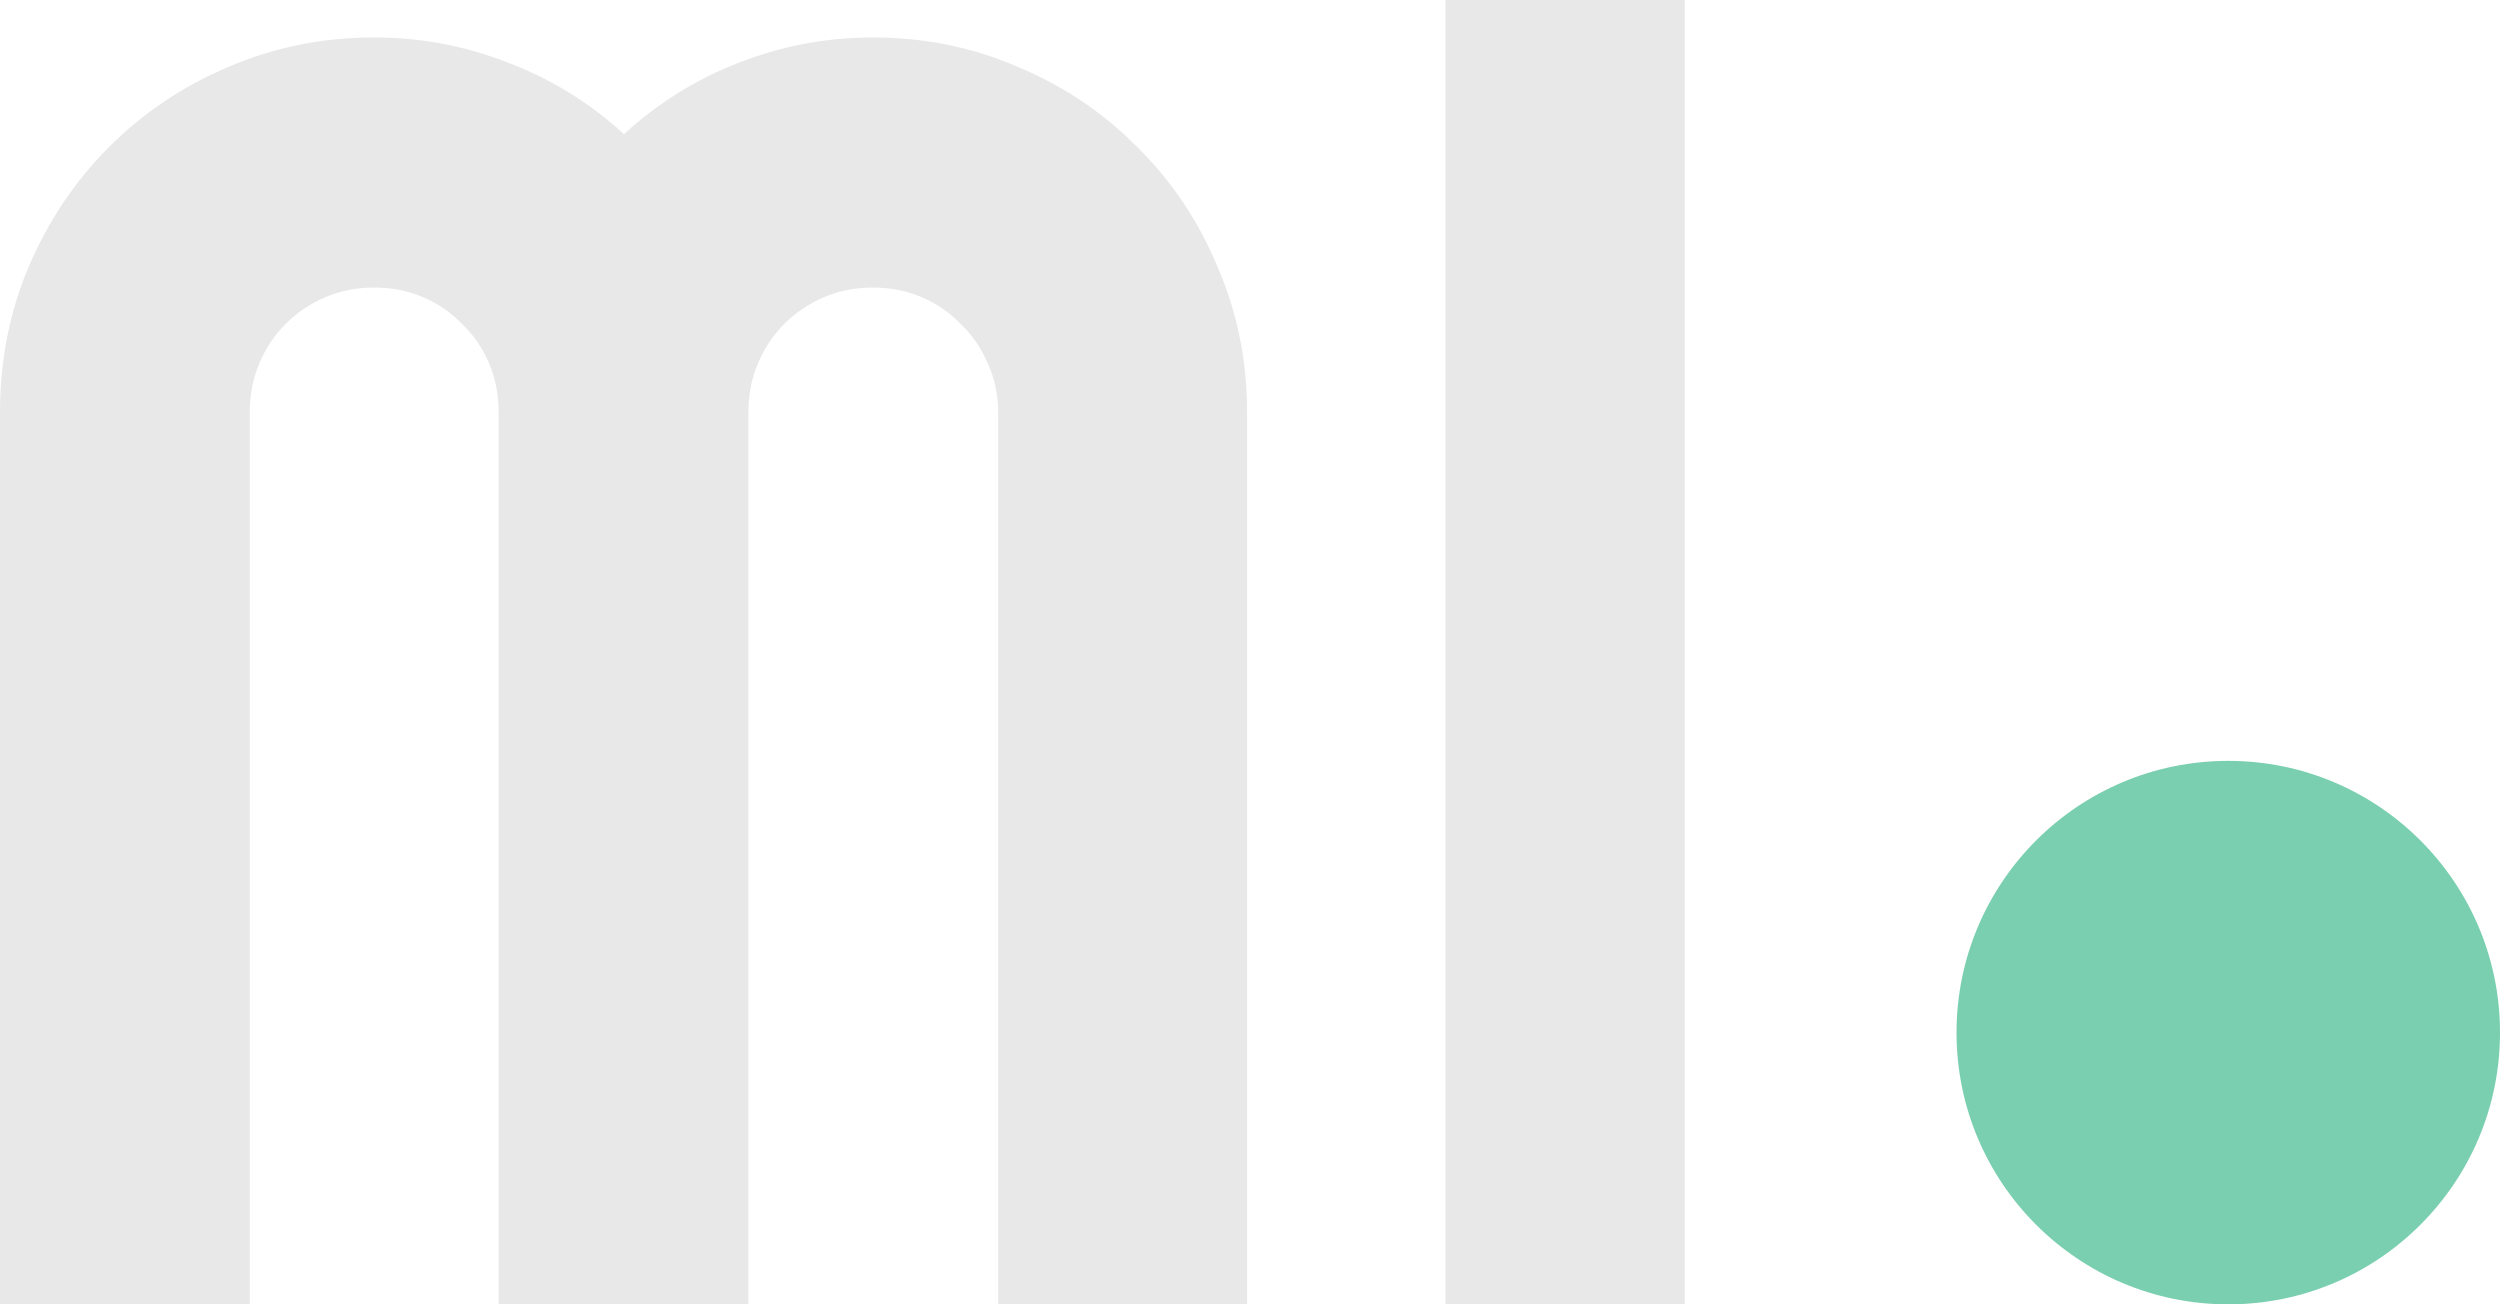 <svg width="46" height="24" viewBox="0 0 46 24" fill="none" xmlns="http://www.w3.org/2000/svg">
    <path
            d="M22.946 24H18.366V7.583C18.366 7.263 18.302 6.963 18.174 6.685C18.057 6.407 17.891 6.167 17.678 5.964C17.475 5.75 17.235 5.585 16.957 5.467C16.68 5.349 16.381 5.291 16.06 5.291C15.74 5.291 15.441 5.349 15.164 5.467C14.886 5.585 14.641 5.75 14.427 5.964C14.224 6.167 14.064 6.407 13.947 6.685C13.829 6.963 13.771 7.263 13.771 7.583V24H9.175V7.583C9.175 7.263 9.116 6.963 8.999 6.685C8.882 6.407 8.716 6.167 8.503 5.964C8.3 5.75 8.06 5.585 7.782 5.467C7.504 5.349 7.206 5.291 6.885 5.291C6.565 5.291 6.266 5.349 5.989 5.467C5.711 5.585 5.466 5.75 5.252 5.964C5.049 6.167 4.889 6.407 4.772 6.685C4.654 6.963 4.596 7.263 4.596 7.583V24H0V7.583C0 6.632 0.176 5.739 0.528 4.906C0.891 4.061 1.382 3.329 2.002 2.709C2.631 2.079 3.363 1.587 4.195 1.234C5.039 0.871 5.935 0.689 6.885 0.689C7.739 0.689 8.561 0.844 9.351 1.154C10.141 1.454 10.851 1.892 11.481 2.469C12.111 1.892 12.815 1.454 13.595 1.154C14.384 0.844 15.206 0.689 16.06 0.689C17.011 0.689 17.902 0.871 18.735 1.234C19.578 1.587 20.309 2.079 20.928 2.709C21.558 3.329 22.049 4.061 22.401 4.906C22.764 5.739 22.946 6.632 22.946 7.583V24Z"
            fill="#E8E8E8"
    />
    <path d="M31 24H26.597V0H31V24Z" fill="#E8E8E8" />
    <circle cx="41" cy="19" r="5" fill="#7ACFB0" />
</svg>